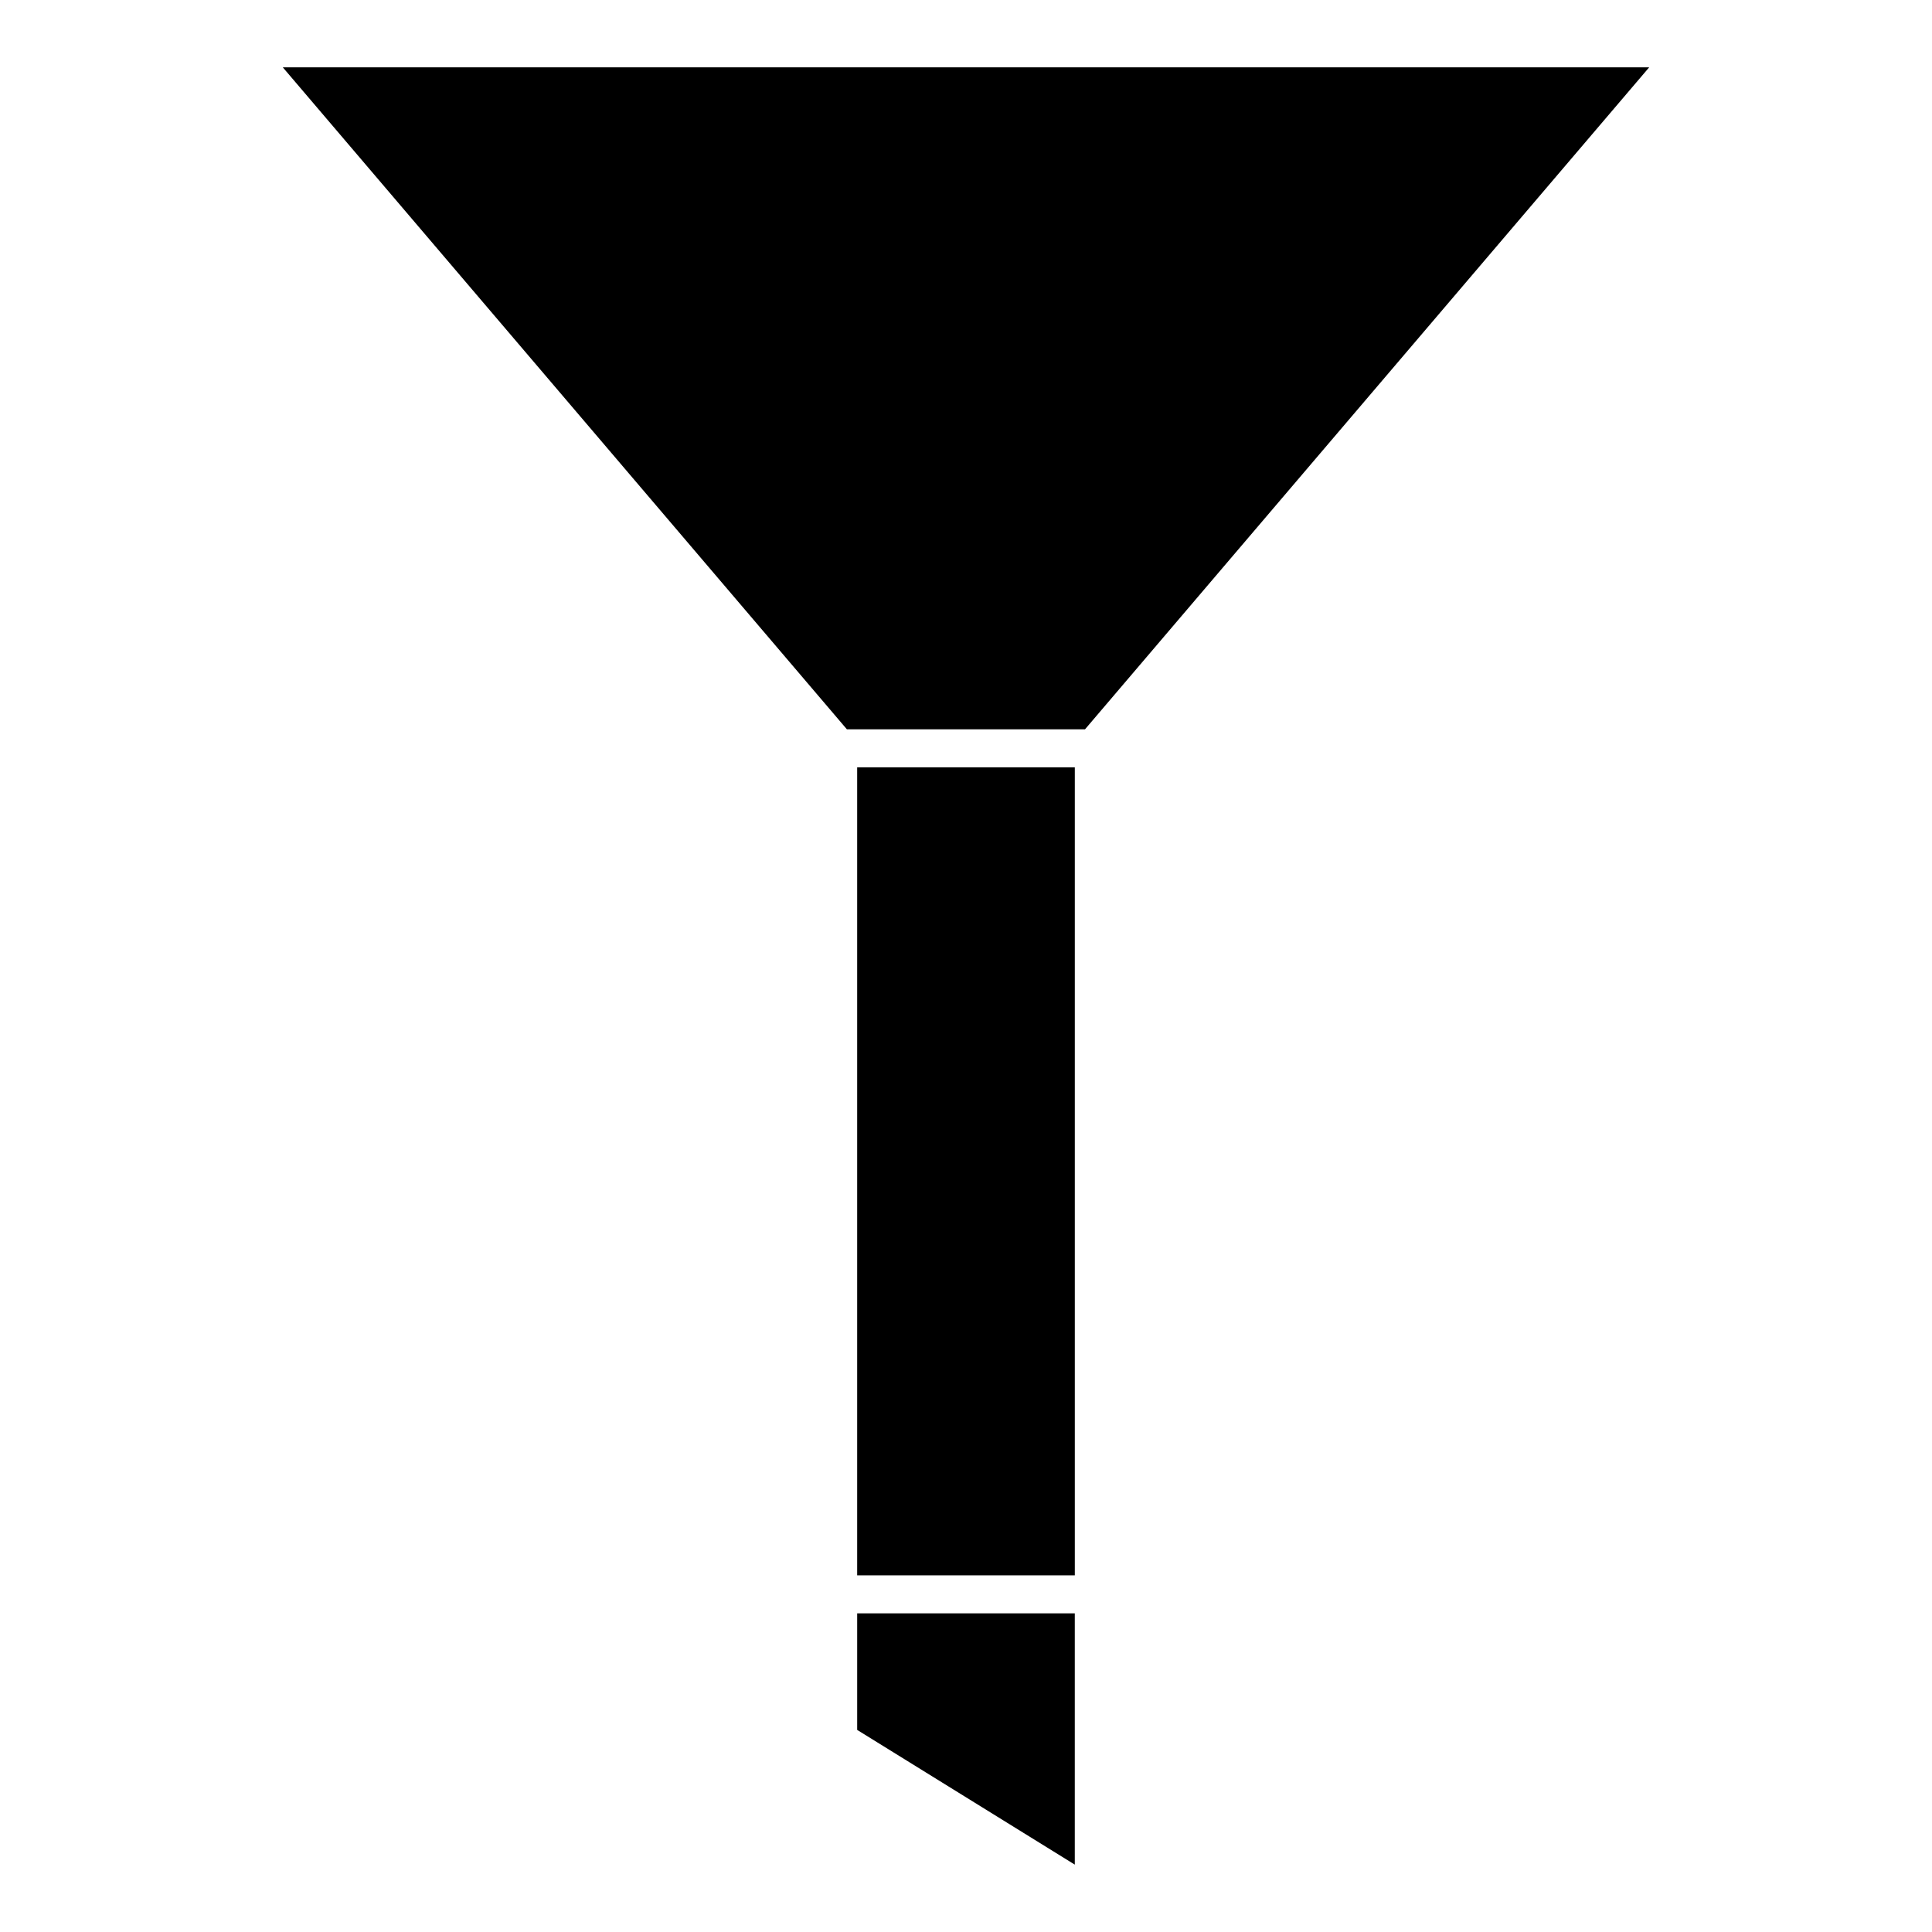 <?xml version="1.0" encoding="UTF-8"?>
<!-- Uploaded to: SVG Repo, www.svgrepo.com, Generator: SVG Repo Mixer Tools -->
<svg fill="#000000" width="800px" height="800px" version="1.1" viewBox="144 144 512 512" xmlns="http://www.w3.org/2000/svg">
 <g>
  <path d="m218.95 161.85 149.49 175.43h63.094l149.51-175.43z"/>
  <path d="m371.16 347.35h57.676v214.13h-57.676z"/>
  <path d="m428.83 571.55h-57.668v30.895l57.668 35.699z"/>
 </g>
</svg>